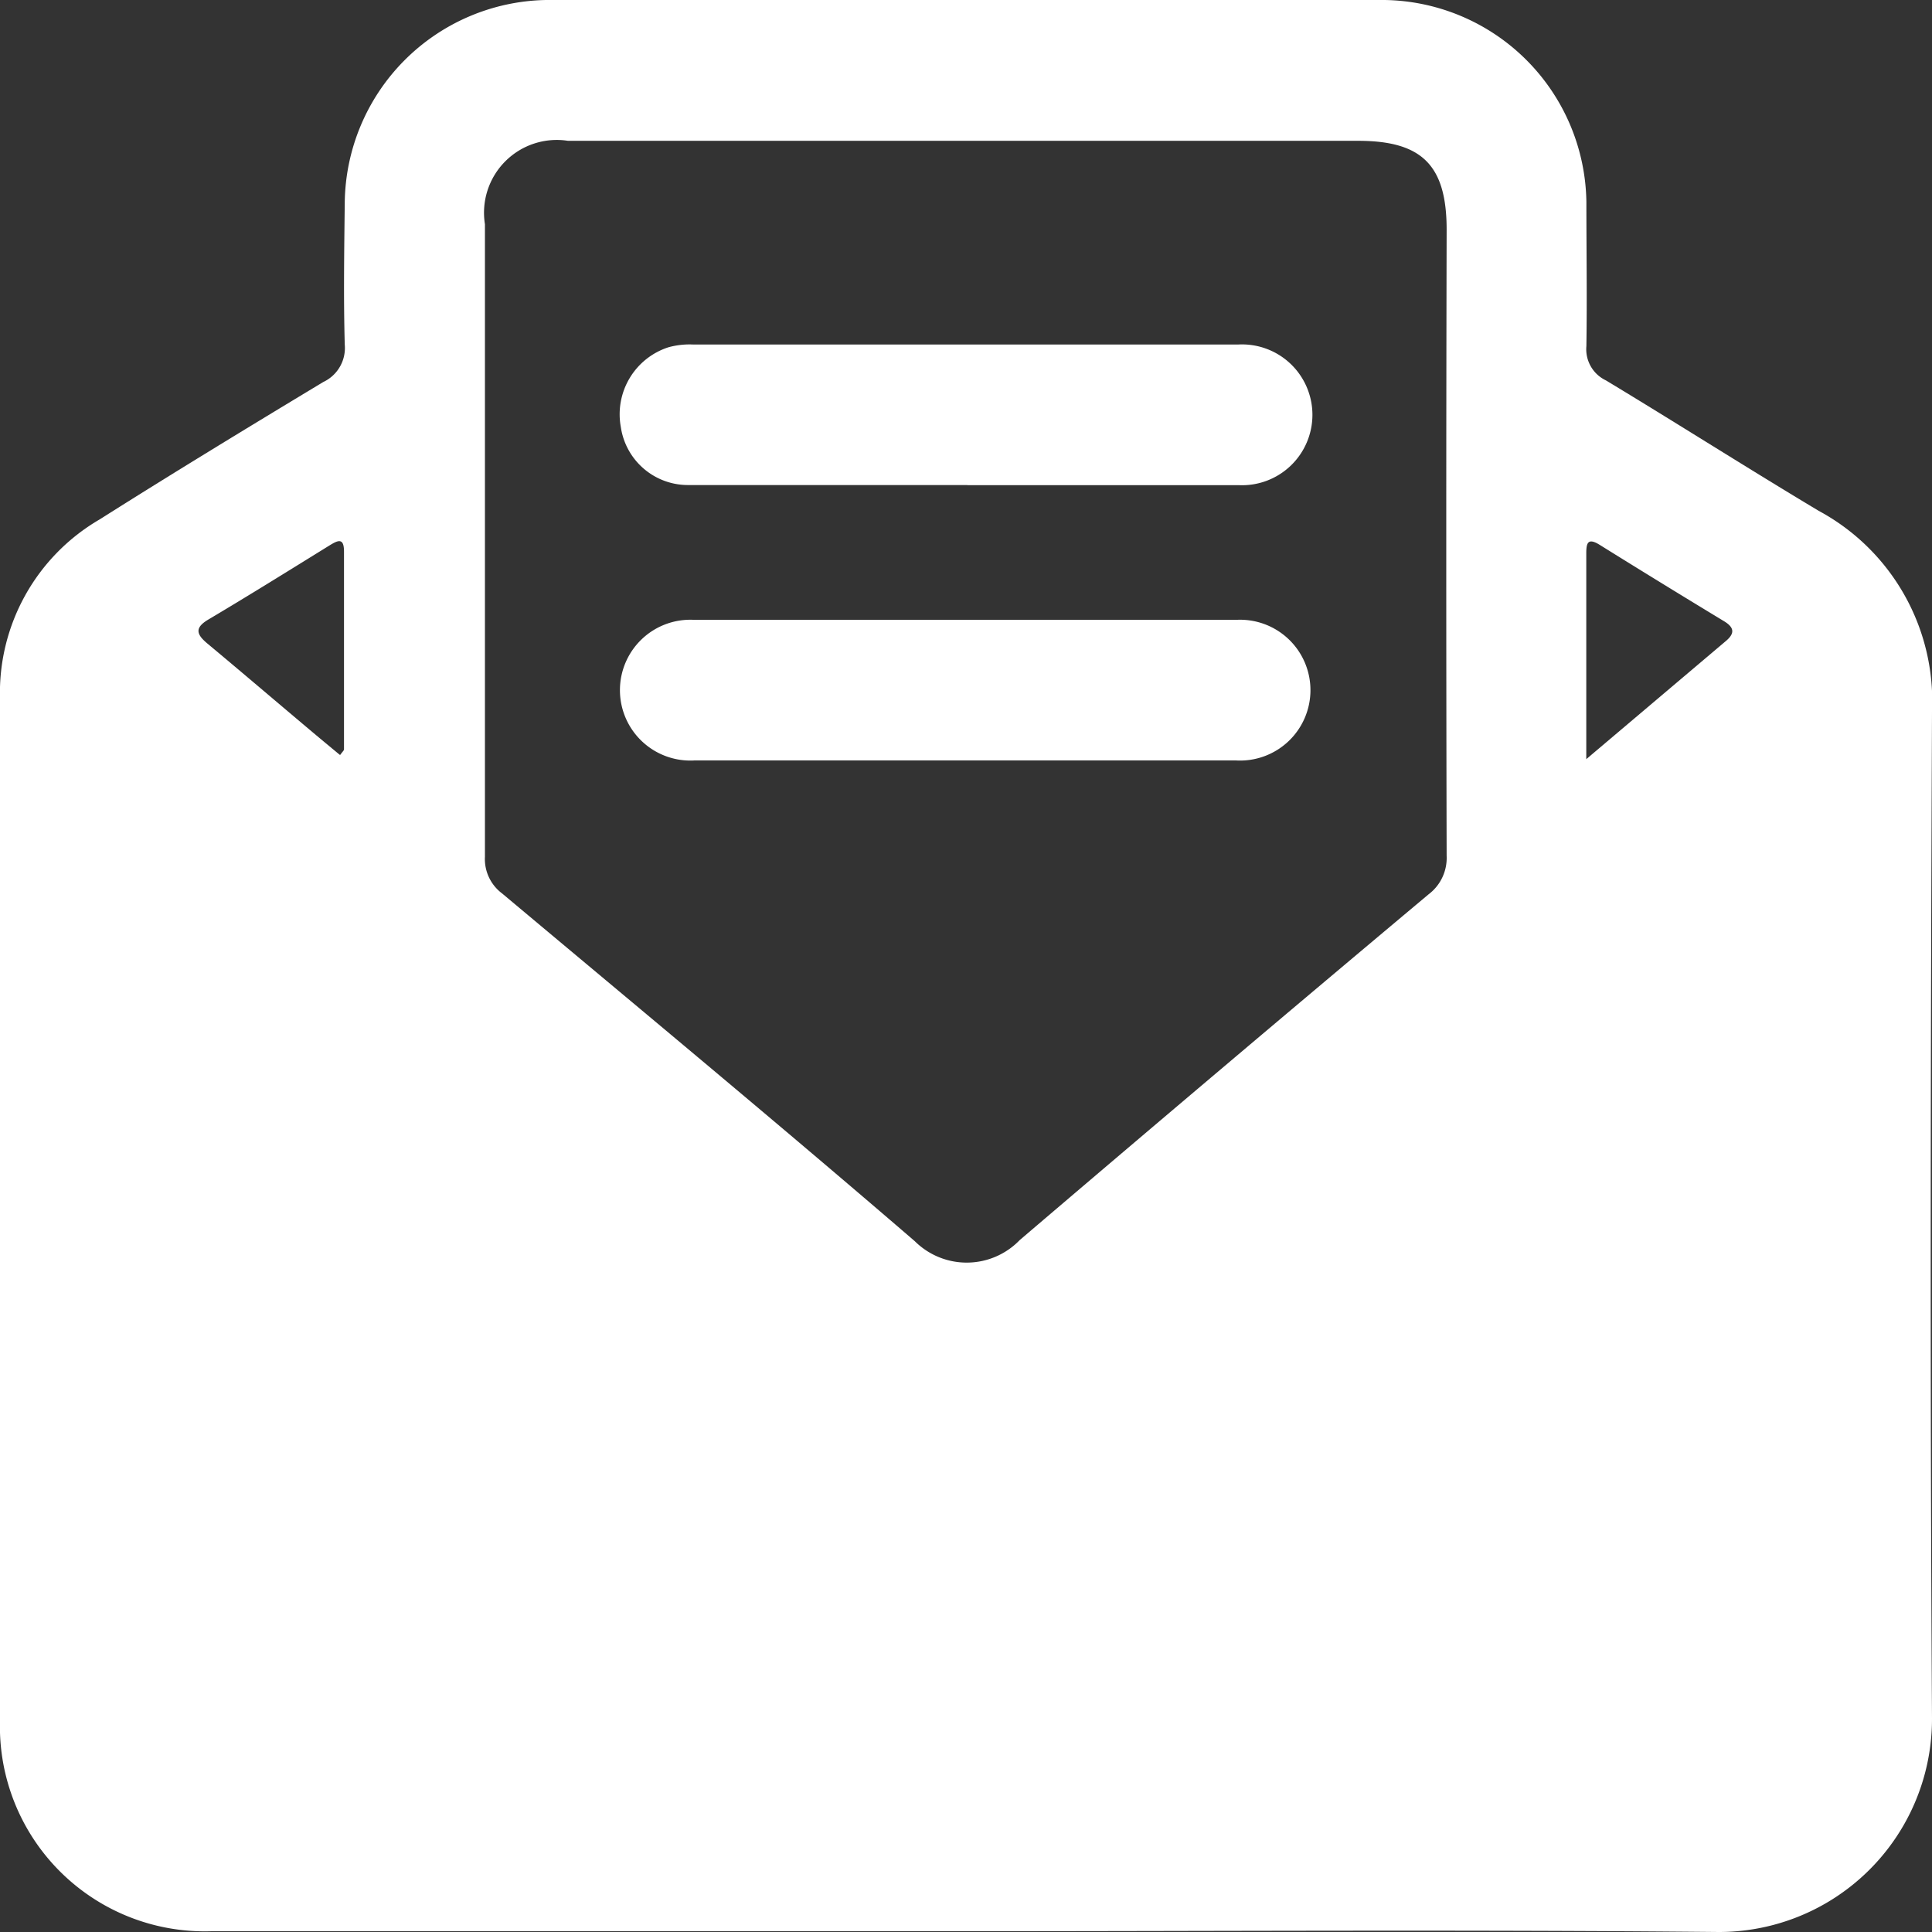 <svg xmlns="http://www.w3.org/2000/svg" xmlns:xlink="http://www.w3.org/1999/xlink" width="18" height="18" viewBox="0 0 18 18"><rect x="0" y="0" width="18" height="18" fill="#333333" stroke="none"/><defs><clipPath id="a"><rect width="18" height="18" fill="#fff" stroke="rgba(0,0,0,0)" stroke-width="1"/></clipPath></defs><g clip-path="url(#a)"><path d="M9,17.993q-3.518,0-7.036,0A1.908,1.908,0,0,1,0,16.03q0-4.761,0-9.521a1.87,1.87,0,0,1,.929-1.67c.689-.436,1.385-.859,2.083-1.28a.35.35,0,0,0,.2-.349c-.012-.441-.005-.882,0-1.323A1.91,1.91,0,0,1,5.087,0Q9,0,12.9,0a1.909,1.909,0,0,1,1.88,1.882c0,.448.007.9,0,1.343a.321.321,0,0,0,.182.319c.663.4,1.317.817,1.982,1.215A2.014,2.014,0,0,1,18,6.628c-.013,3.127-.019,6.254,0,9.381A1.985,1.985,0,0,1,16.013,18c-2.338-.023-4.677-.007-7.016-.007M9,1.312q-1.854,0-3.708,0a.678.678,0,0,0-.774.777c0,1.964,0,3.928,0,5.893a.4.4,0,0,0,.16.342C5.962,9.4,7.253,10.47,8.523,11.564a.686.686,0,0,0,.977-.01q1.9-1.621,3.81-3.222a.424.424,0,0,0,.168-.359q-.007-2.916,0-5.833c0-.6-.229-.828-.824-.828H9M3.17,7.033c.021-.03.035-.041.035-.051,0-.614,0-1.229,0-1.843,0-.133-.057-.105-.134-.058-.375.232-.749.465-1.128.69-.129.076-.116.136-.014.222.318.265.633.534.949.8.095.08.19.159.287.239m11.615.04,1.3-1.1c.083-.07.08-.125-.017-.184q-.583-.353-1.161-.713c-.109-.067-.123-.015-.123.08,0,.347,0,.695,0,1.042v.878" transform="translate(0 0)" fill="#fff" stroke="rgba(0,0,0,0)" stroke-width="1"/><path d="M39.345,21.383c-.868,0-1.737,0-2.6,0a.632.632,0,0,1-.626-.541.656.656,0,0,1,.442-.742.739.739,0,0,1,.237-.026q2.535,0,5.069,0a.656.656,0,1,1,.007,1.31q-1.262,0-2.525,0" transform="translate(-30.335 -16.864)" fill="#fff" stroke="rgba(0,0,0,0)" stroke-width="1"/><path d="M39.37,36.125q1.252,0,2.5,0a.656.656,0,1,1,0,1.31q-2.525,0-5.049,0a.656.656,0,1,1,0-1.31q1.272,0,2.545,0" transform="translate(-30.353 -30.35)" fill="#fff" stroke="rgba(0,0,0,0)" stroke-width="1"/></g></svg>